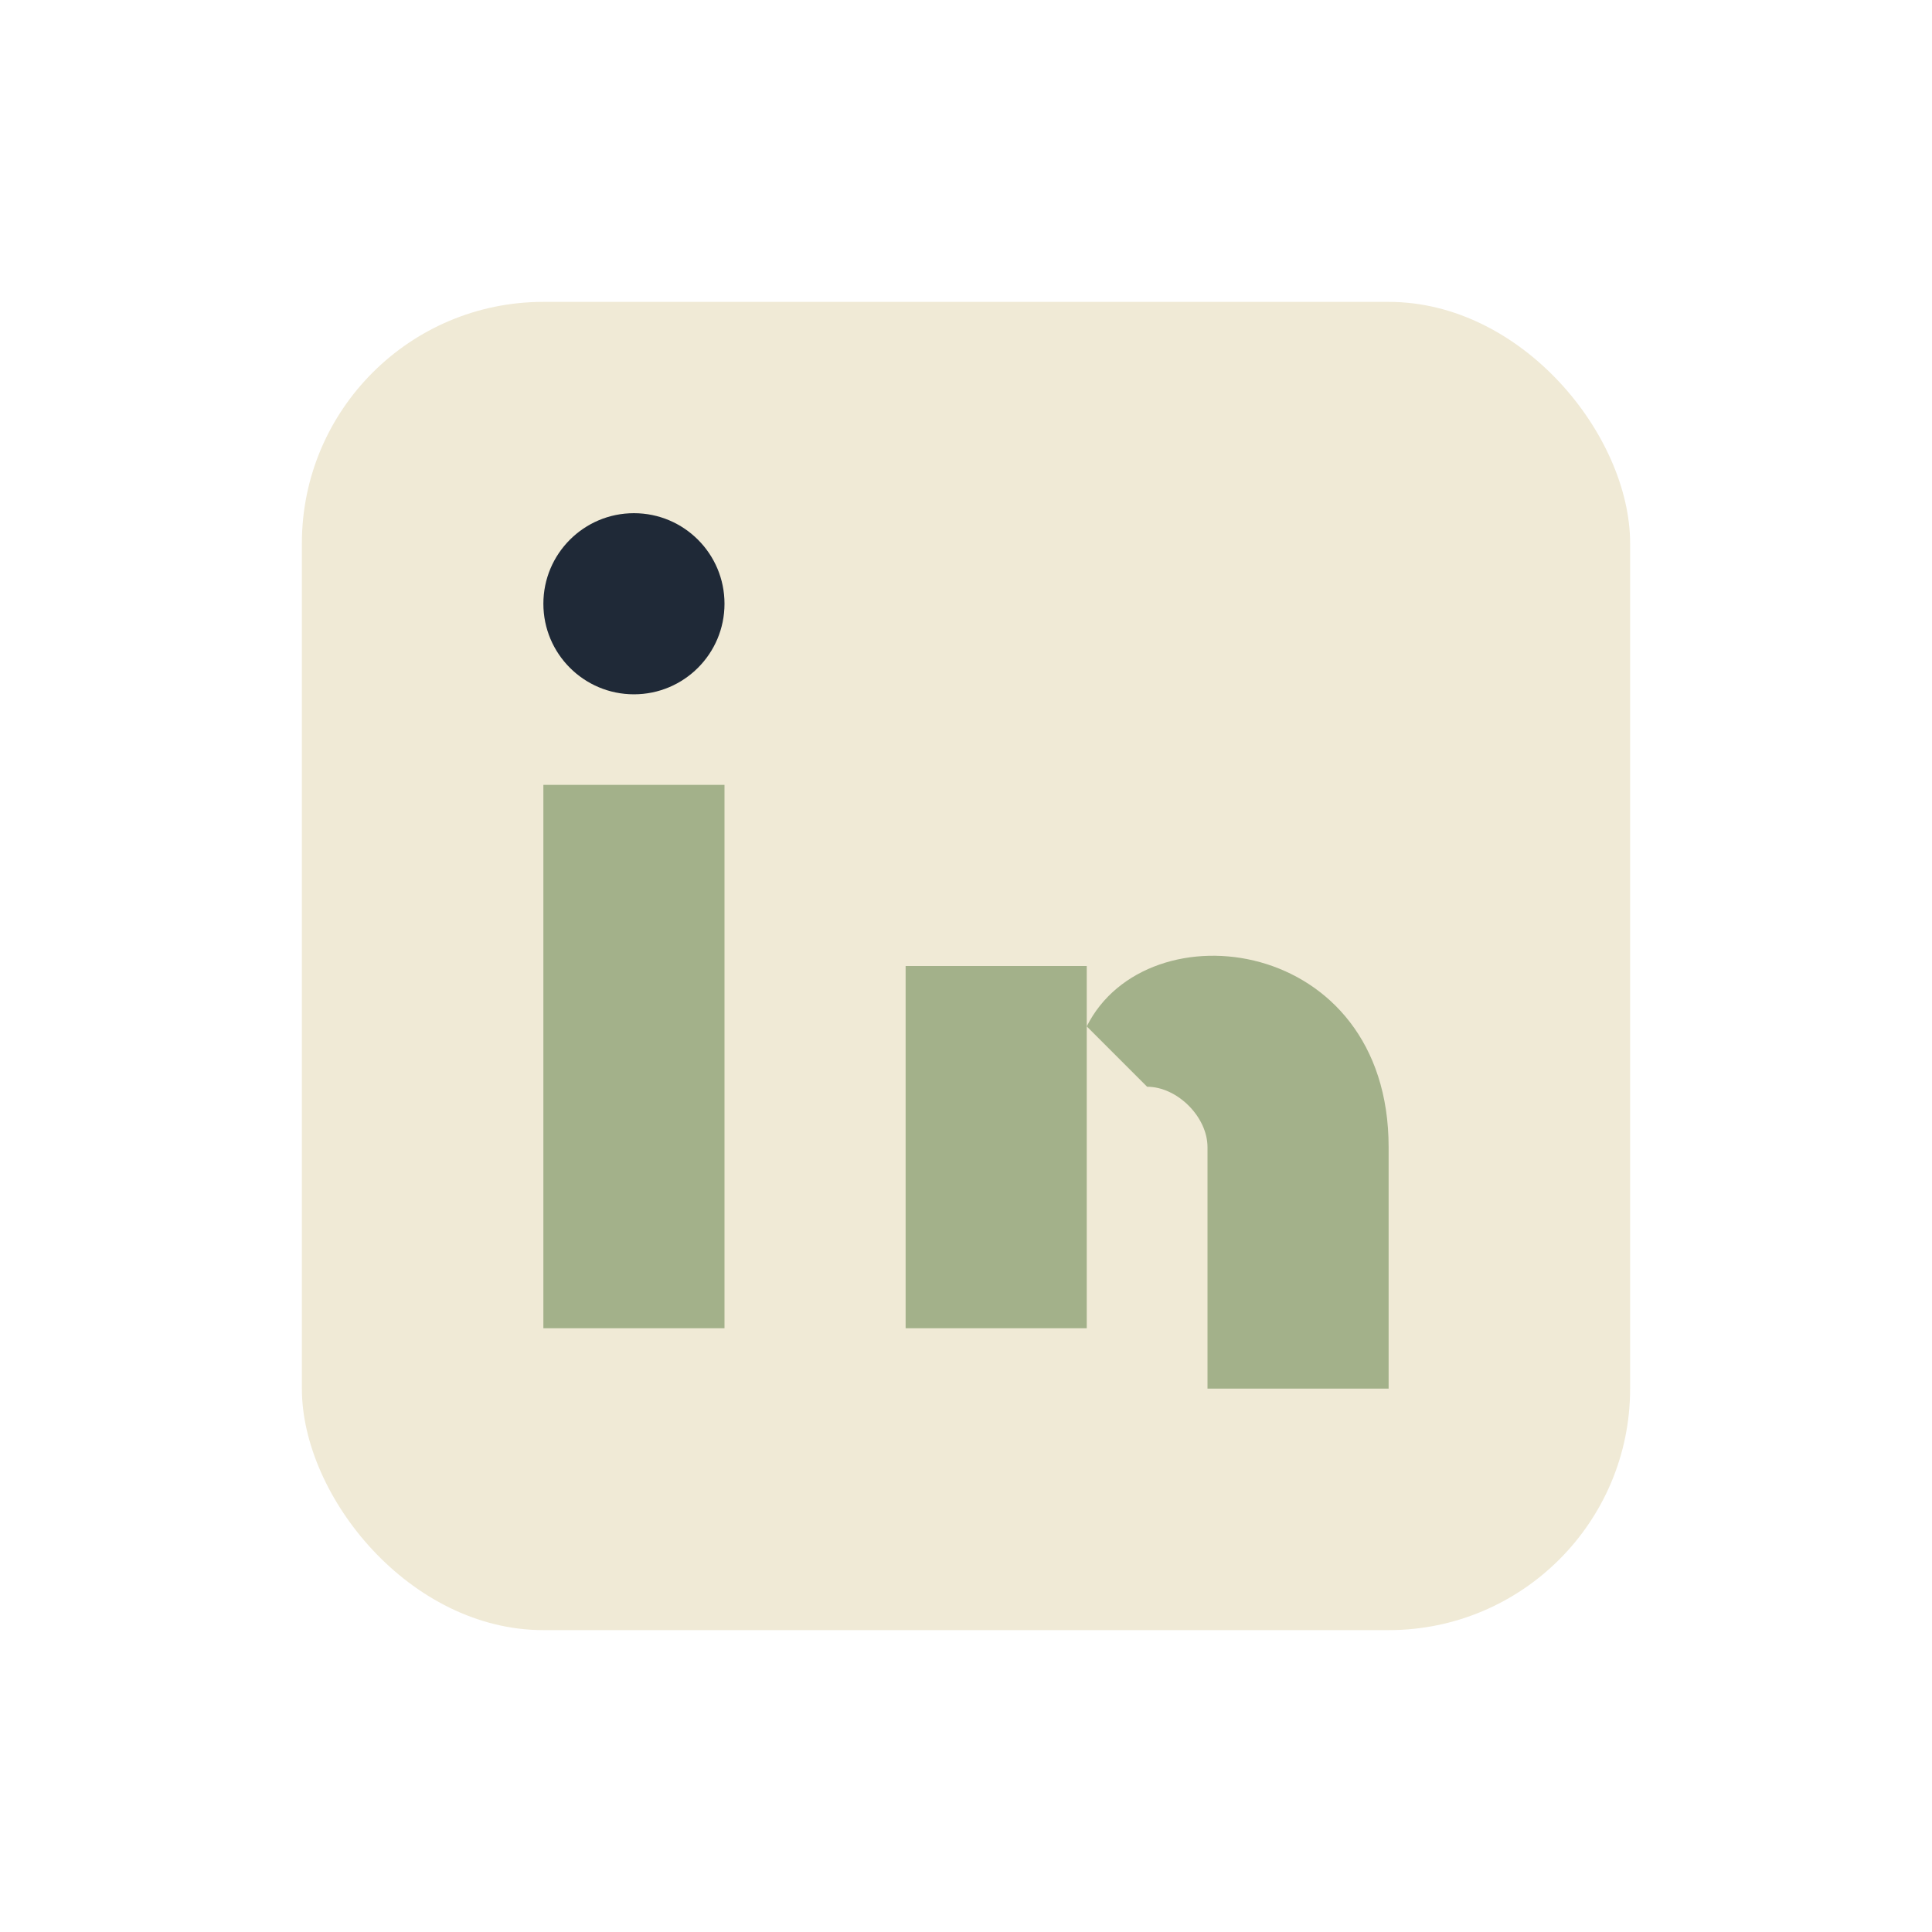 <?xml version="1.0" encoding="UTF-8"?>
<svg xmlns="http://www.w3.org/2000/svg" width="32" height="32" viewBox="0 0 32 32"><rect x="5" y="5" width="22" height="22" rx="4" fill="#F0EAD6"/><rect x="9" y="13" width="3" height="9" fill="#A3B18A"/><circle cx="10.5" cy="10" r="1.5" fill="#1F2937"/><rect x="15" y="16" width="3" height="6" fill="#A3B18A"/><path d="M18 17c1-2 5-1.5 5 2v4h-3v-4c0-.5-.5-1-1-1z" fill="#A3B18A"/></svg>